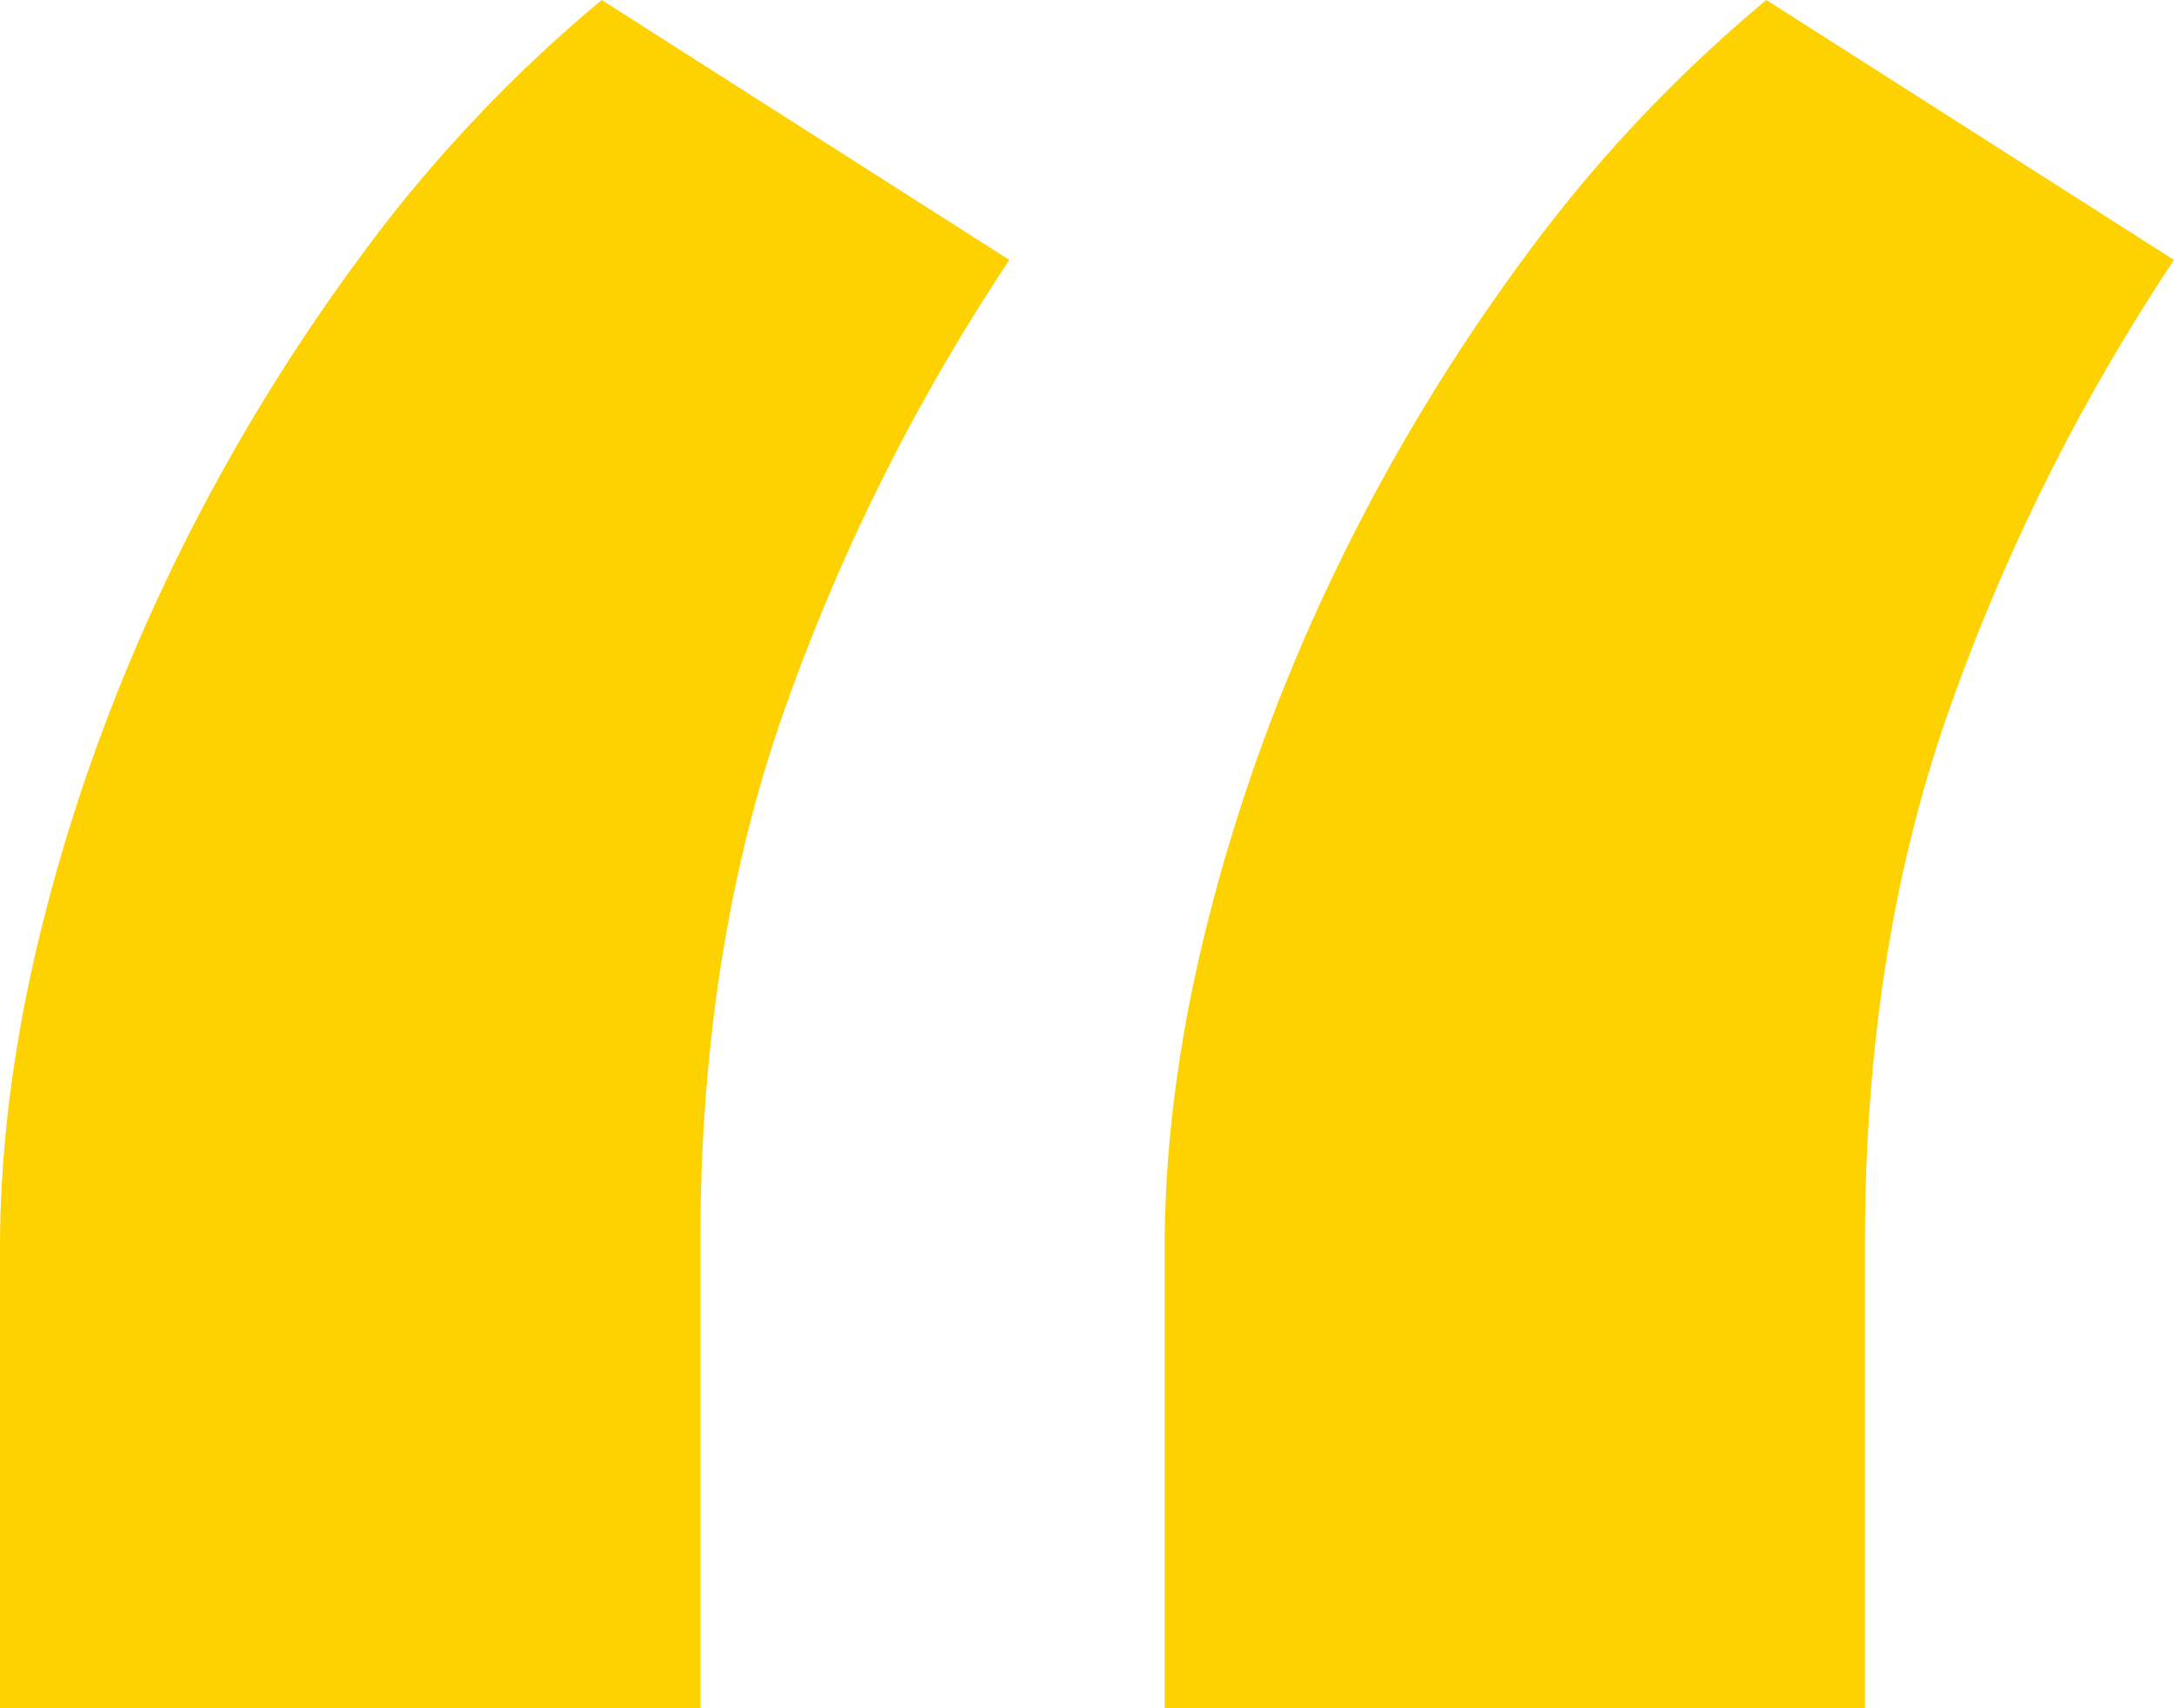 <svg xmlns="http://www.w3.org/2000/svg" width="28" height="22" viewBox="0 0 28 22">
    <path fill="#FED100" fill-rule="nonzero" d="M0 16.087c0-1.362.19-2.79.572-4.283.38-1.492.91-2.949 1.588-4.37A25.248 25.248 0 0 1 4.594 3.37 18.64 18.64 0 0 1 7.75 0L13 3.348a26.134 26.134 0 0 0-2.9 5.804C9.38 11.196 9.02 13.478 9.02 16v6H0v-5.913zm15 0c0-1.362.19-2.79.572-4.283.38-1.492.91-2.949 1.588-4.37a25.248 25.248 0 0 1 2.434-4.064A18.64 18.64 0 0 1 22.75 0L28 3.348a26.134 26.134 0 0 0-2.9 5.804c-.72 2.044-1.08 4.326-1.08 6.848v6H15v-5.913z"/>
</svg>
